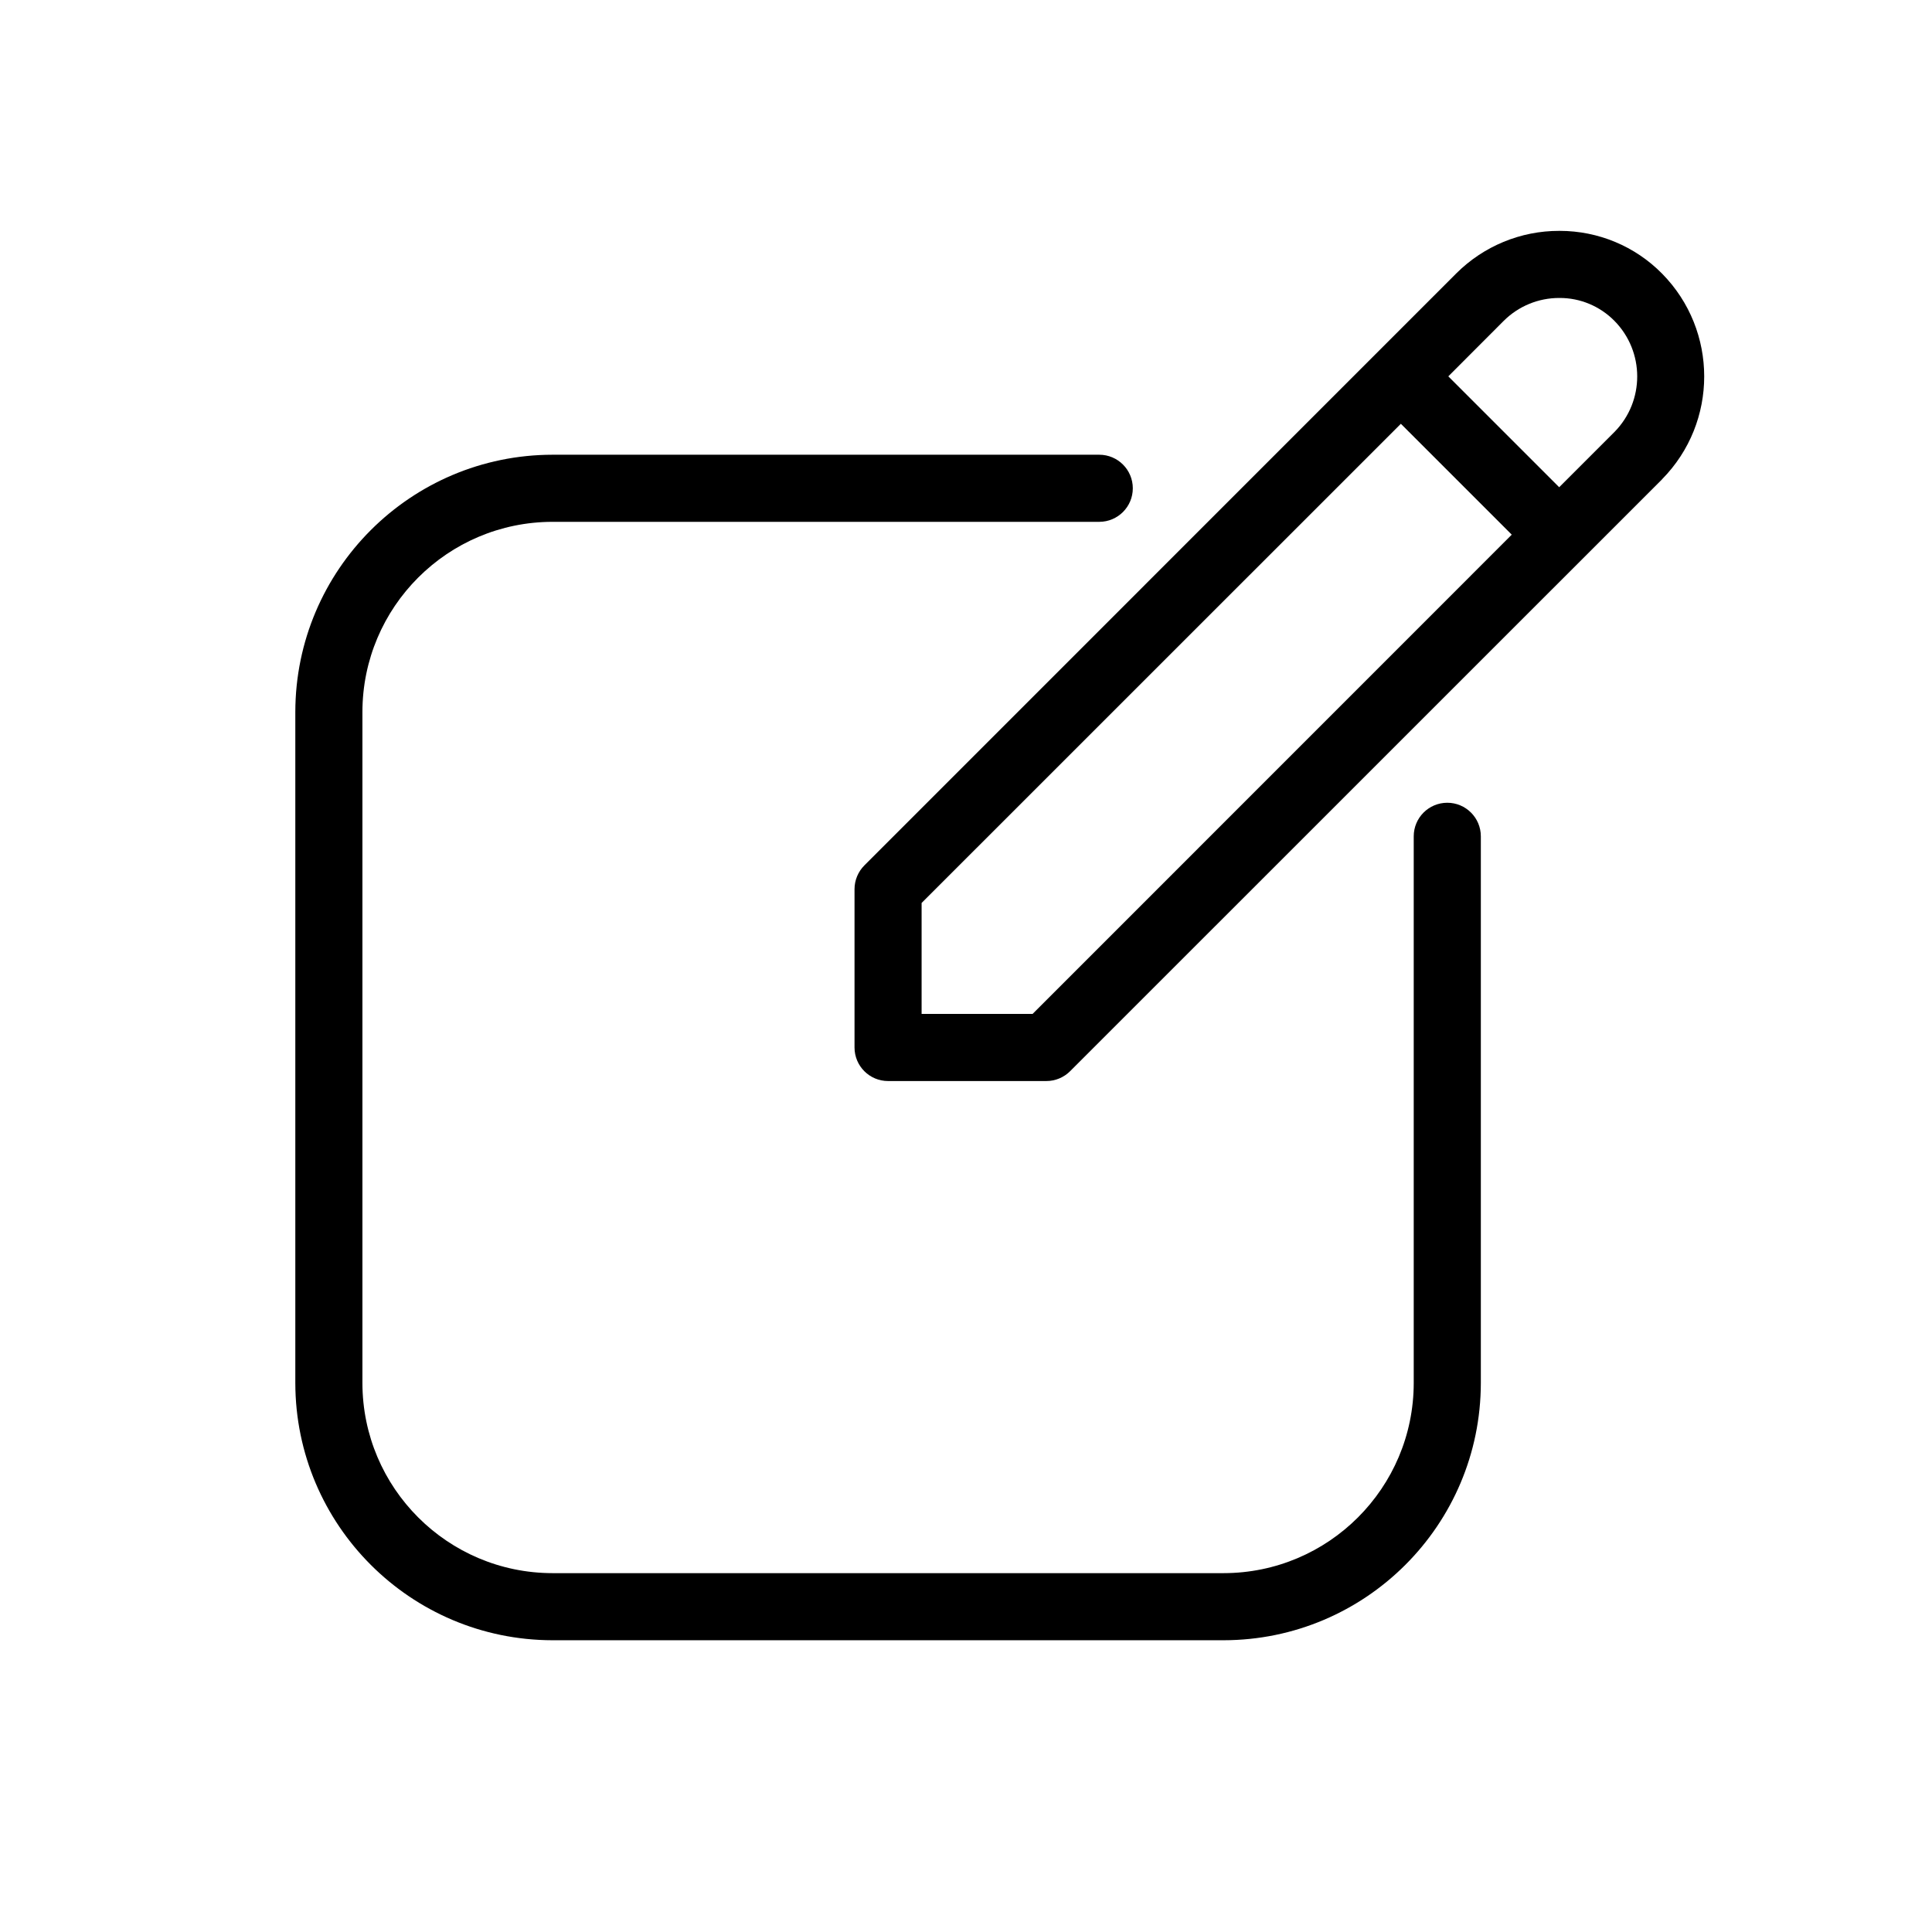 <?xml version="1.0" encoding="UTF-8" standalone="no"?>
<!DOCTYPE svg PUBLIC "-//W3C//DTD SVG 1.1//EN" "http://www.w3.org/Graphics/SVG/1.1/DTD/svg11.dtd">
<svg width="100%" height="100%" viewBox="0 0 90 90" version="1.1" xmlns="http://www.w3.org/2000/svg" xmlns:xlink="http://www.w3.org/1999/xlink" xml:space="preserve" xmlns:serif="http://www.serif.com/" style="fill-rule:evenodd;clip-rule:evenodd;stroke-linejoin:round;stroke-miterlimit:2;">
    <g transform="matrix(1,0,0,1,-12002,-5507)">
        <g id="Artboard3" transform="matrix(1,0,0,1,-0.42,-0.669)">
            <rect x="12002.4" y="5507.67" width="89.289" height="89.289" style="fill:none;"/>
            <g id="noun-edit-7585550.svg" transform="matrix(1.042,0,0,1.042,12049,5559.07)">
                <g transform="matrix(1,0,0,1,-55,-67.5)">
                    <g transform="matrix(1,0,0,1,5,10)">
                        <path d="M30,81.5L60,81.5C66.348,81.492 71.492,76.348 71.5,70L71.5,45.559C71.5,44.731 70.828,44.059 70,44.059C69.172,44.059 68.5,44.731 68.5,45.559L68.5,70C68.496,74.691 64.691,78.496 60,78.5L30,78.5C25.309,78.496 21.504,74.691 21.5,70L21.5,40C21.504,35.309 25.309,31.504 30,31.5L54.441,31.5C55.269,31.5 55.941,30.828 55.941,30C55.941,29.172 55.269,28.5 54.441,28.5L30,28.5C23.652,28.508 18.508,33.652 18.5,40L18.5,70C18.508,76.348 23.652,81.492 30,81.5Z" style="fill-rule:nonzero;"/>
                    </g>
                    <g transform="matrix(1,0,0,1,5,10)">
                        <path d="M79.605,20.406C78.398,19.179 76.75,18.492 75.027,18.492L75.007,18.492C73.281,18.488 71.621,19.175 70.398,20.398L43.941,46.859C43.66,47.14 43.5,47.523 43.5,47.922L43.5,55C43.5,55.828 44.171,56.5 45,56.5L52.078,56.5C52.476,56.5 52.859,56.34 53.14,56.058L79.601,29.601L79.605,29.597L79.605,29.593C82.113,27.047 82.113,22.953 79.605,20.406L79.605,20.406ZM51.46,53.5L46.499,53.5L46.499,48.539L67.925,27.117L72.882,32.074L51.46,53.5ZM77.476,27.48L75.003,29.953L70.046,24.996L72.519,22.519C73.179,21.859 74.078,21.488 75.011,21.492L75.019,21.492C75.941,21.488 76.824,21.859 77.472,22.515C78.828,23.89 78.832,26.101 77.476,27.48L77.476,27.48Z" style="fill-rule:nonzero;"/>
                    </g>
                </g>
            </g>
        </g>
    </g>
</svg>
